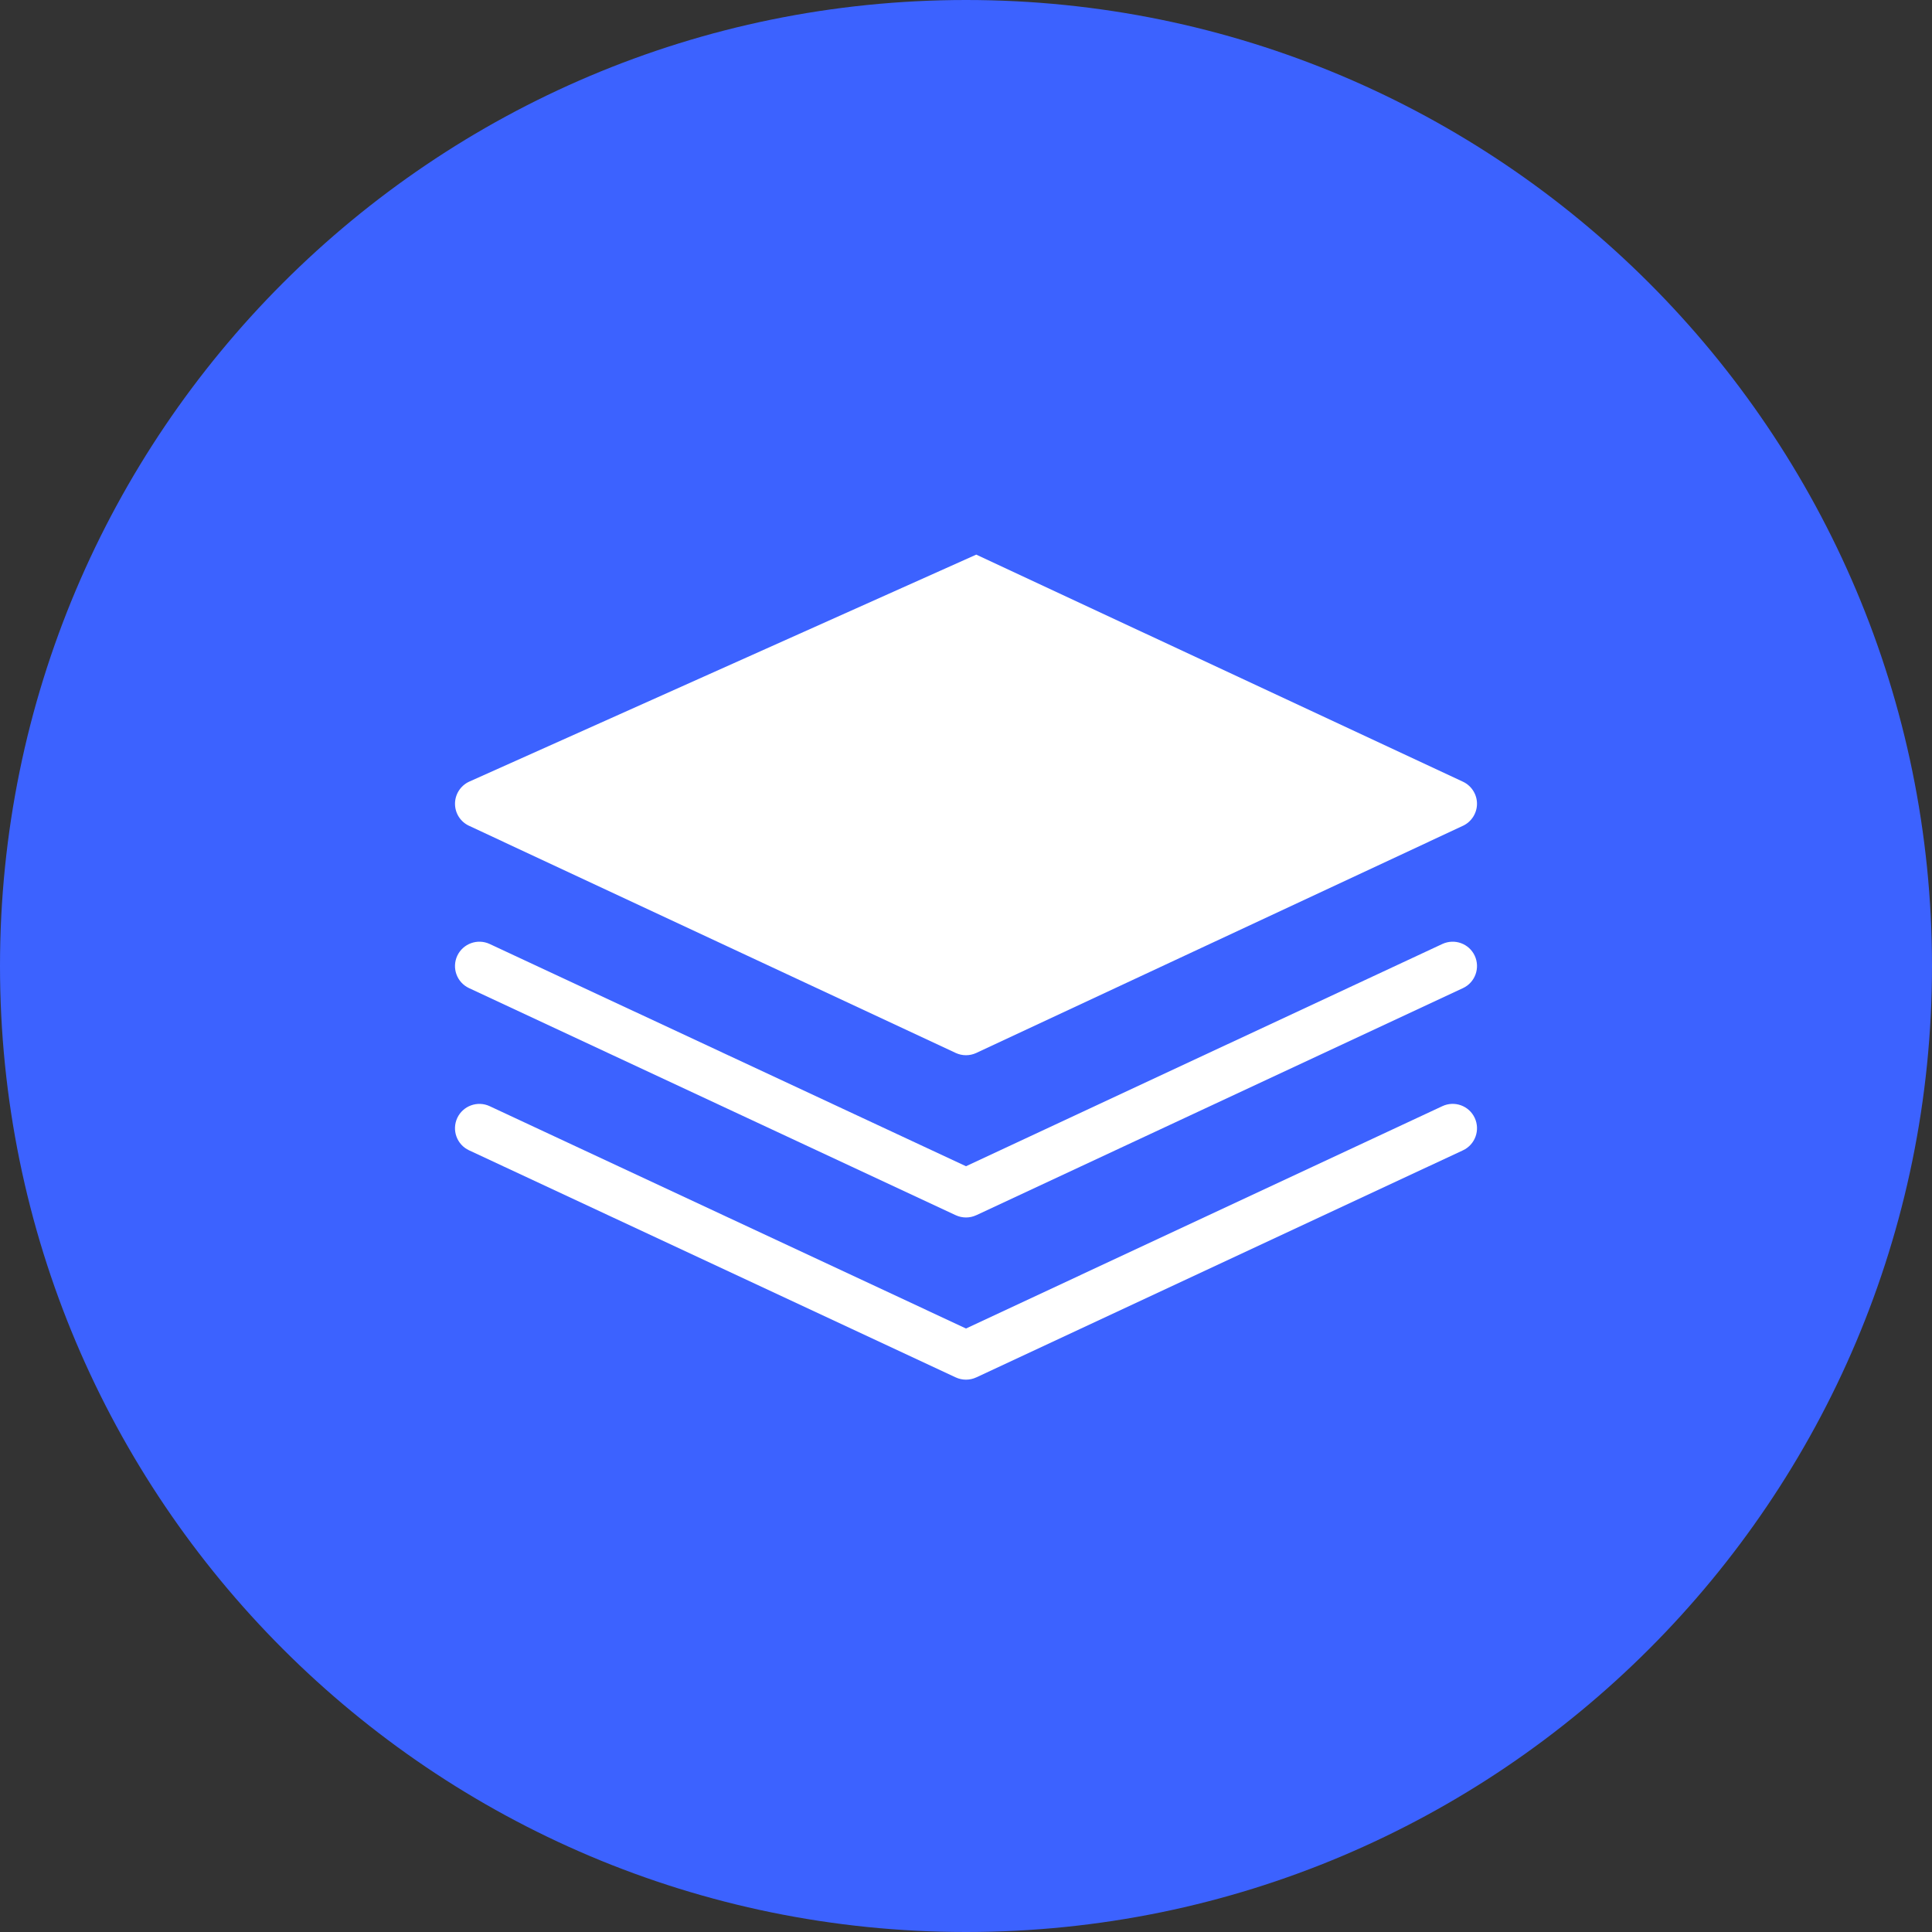 <?xml version="1.0" encoding="UTF-8"?> <svg xmlns="http://www.w3.org/2000/svg" width="100pt" height="100pt" version="1.1" viewBox="0 0 100 100"><rect x="0" y="0" width="100" height="100" fill="#333333" stroke="none"/><g><path d="m100 50c0 27.613-22.387 50-50 50s-50-22.387-50-50 22.387-50 50-50 50 22.387 50 50" fill="#3c62ff"></path><path d="m50.531 28.707 25.191 11.754c0.441 0.207 0.727 0.652 0.727 1.141 0 0.488-0.285 0.934-0.727 1.141l-25.191 11.758c-0.168 0.078-0.352 0.117-0.531 0.117-0.184 0-0.363-0.039-0.531-0.117l-25.191-11.758c-0.445-0.207-0.727-0.648-0.727-1.141 0-0.488 0.285-0.934 0.727-1.141m26.254 22.438 25.191-11.754c0.629-0.293 0.902-1.043 0.609-1.676-0.293-0.629-1.039-0.902-1.676-0.609l-24.656 11.504-24.656-11.504c-0.629-0.293-1.379-0.02-1.676 0.609-0.293 0.633-0.023 1.379 0.609 1.676l25.191 11.754c0.168 0.078 0.352 0.117 0.531 0.117 0.184 0 0.363-0.039 0.531-0.117zm0 8.395 25.191-11.754c0.629-0.293 0.902-1.043 0.609-1.676-0.293-0.629-1.039-0.906-1.676-0.609l-24.656 11.508-24.656-11.508c-0.629-0.293-1.379-0.02-1.676 0.609-0.293 0.633-0.023 1.379 0.609 1.676l25.191 11.754c0.168 0.078 0.348 0.117 0.531 0.117s0.363-0.039 0.531-0.117z" fill="#fff"></path></g></svg> 